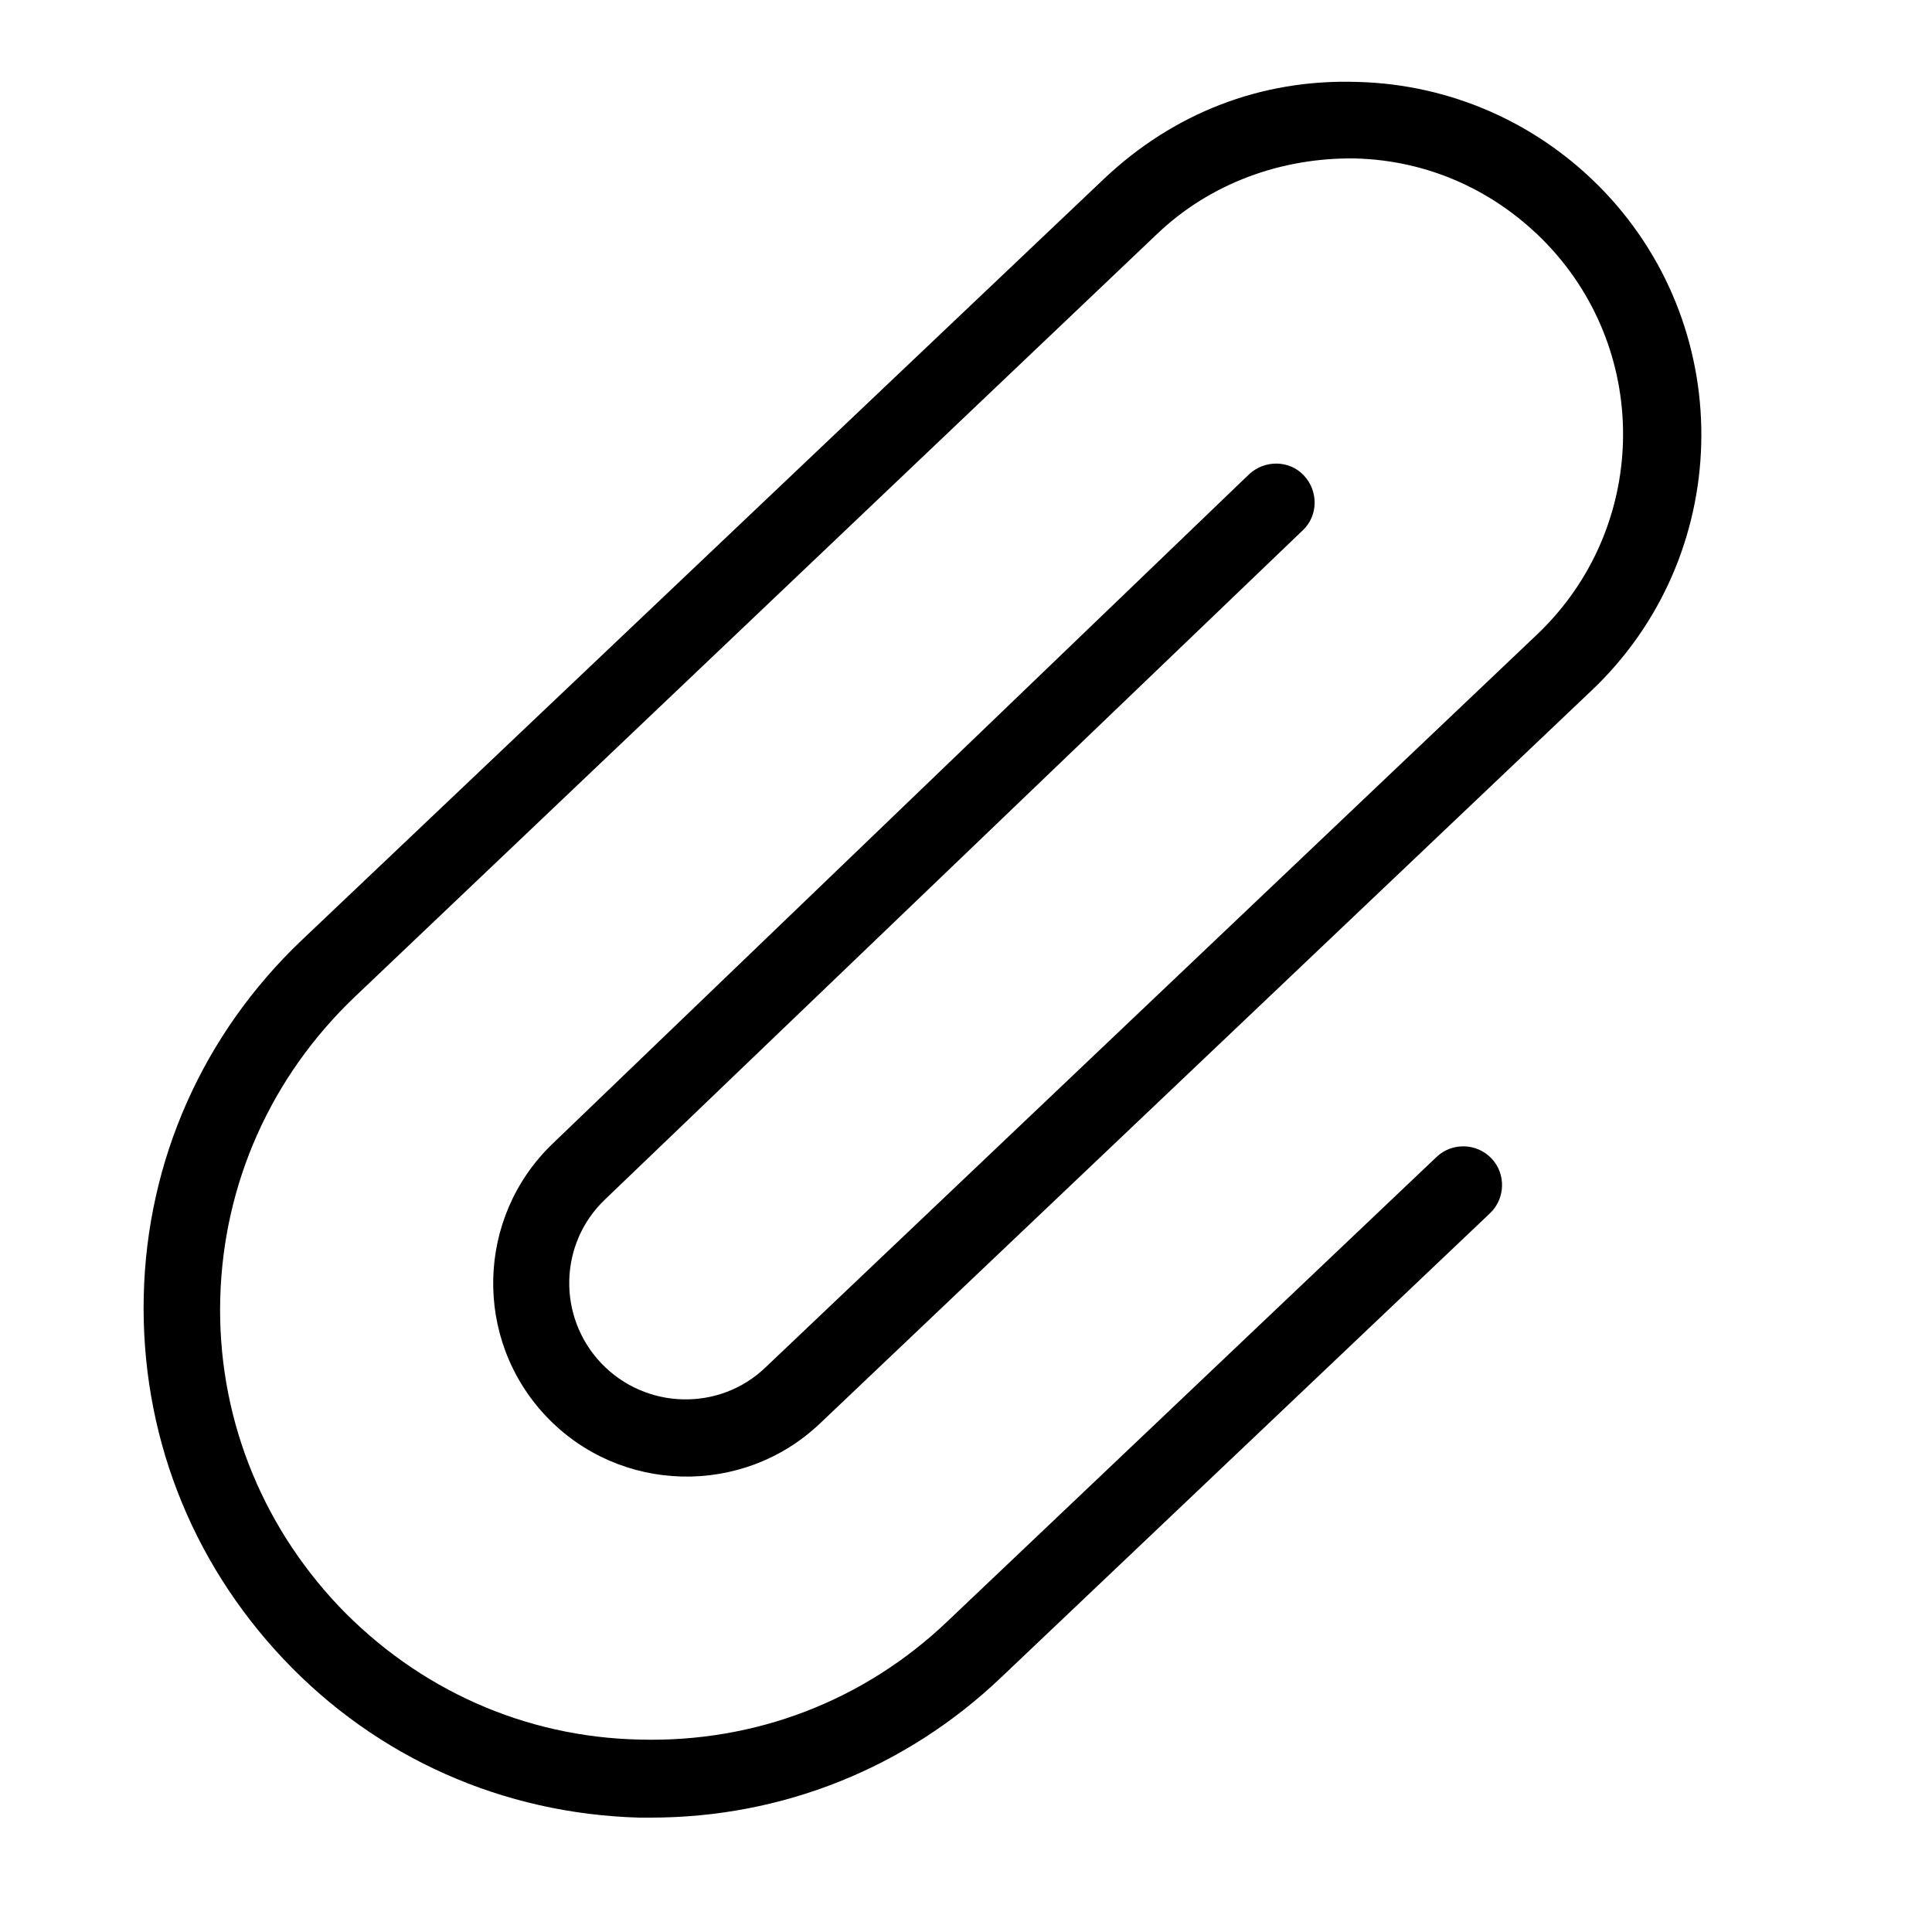 <?xml version="1.0" encoding="UTF-8"?>
<svg id="Layer_1" data-name="Layer 1" xmlns="http://www.w3.org/2000/svg" viewBox="0 0 25 25">
  <defs>
    <style>
      .cls-1 {
        fill: #000;
        stroke-width: 0px;
      }
    </style>
  </defs>
  <path class="cls-1" d="M8.44,23.52c-.06,0-.12,0-.17,0-1.76-.05-3.39-.77-4.6-2.05s-1.85-2.94-1.81-4.7c.04-1.76.77-3.39,2.04-4.6L14.29,2.31c.89-.84,2.02-1.29,3.27-1.25,1.22.03,2.36.54,3.2,1.42,1.74,1.83,1.66,4.73-.17,6.46l-9.98,9.48c-1,.95-2.59.91-3.54-.09-.95-1-.91-2.58.08-3.53l9.01-8.66c.2-.19.52-.19.71.01.19.2.19.52-.01.71L7.83,15.52c-.6.57-.62,1.52-.05,2.12.57.6,1.53.63,2.13.05l9.98-9.48c1.43-1.36,1.49-3.62.13-5.05-.66-.69-1.54-1.09-2.5-1.11-.94-.01-1.86.32-2.55.98L4.59,12.9c-1.08,1.03-1.7,2.41-1.74,3.9-.04,1.49.51,2.9,1.53,3.98,1.03,1.08,2.41,1.7,3.9,1.73,1.49.04,2.9-.5,3.98-1.53l6.33-6.01c.2-.19.52-.18.71.02.19.2.18.52-.02.71l-6.33,6.01c-1.23,1.17-2.83,1.81-4.53,1.81Z"/>
</svg>